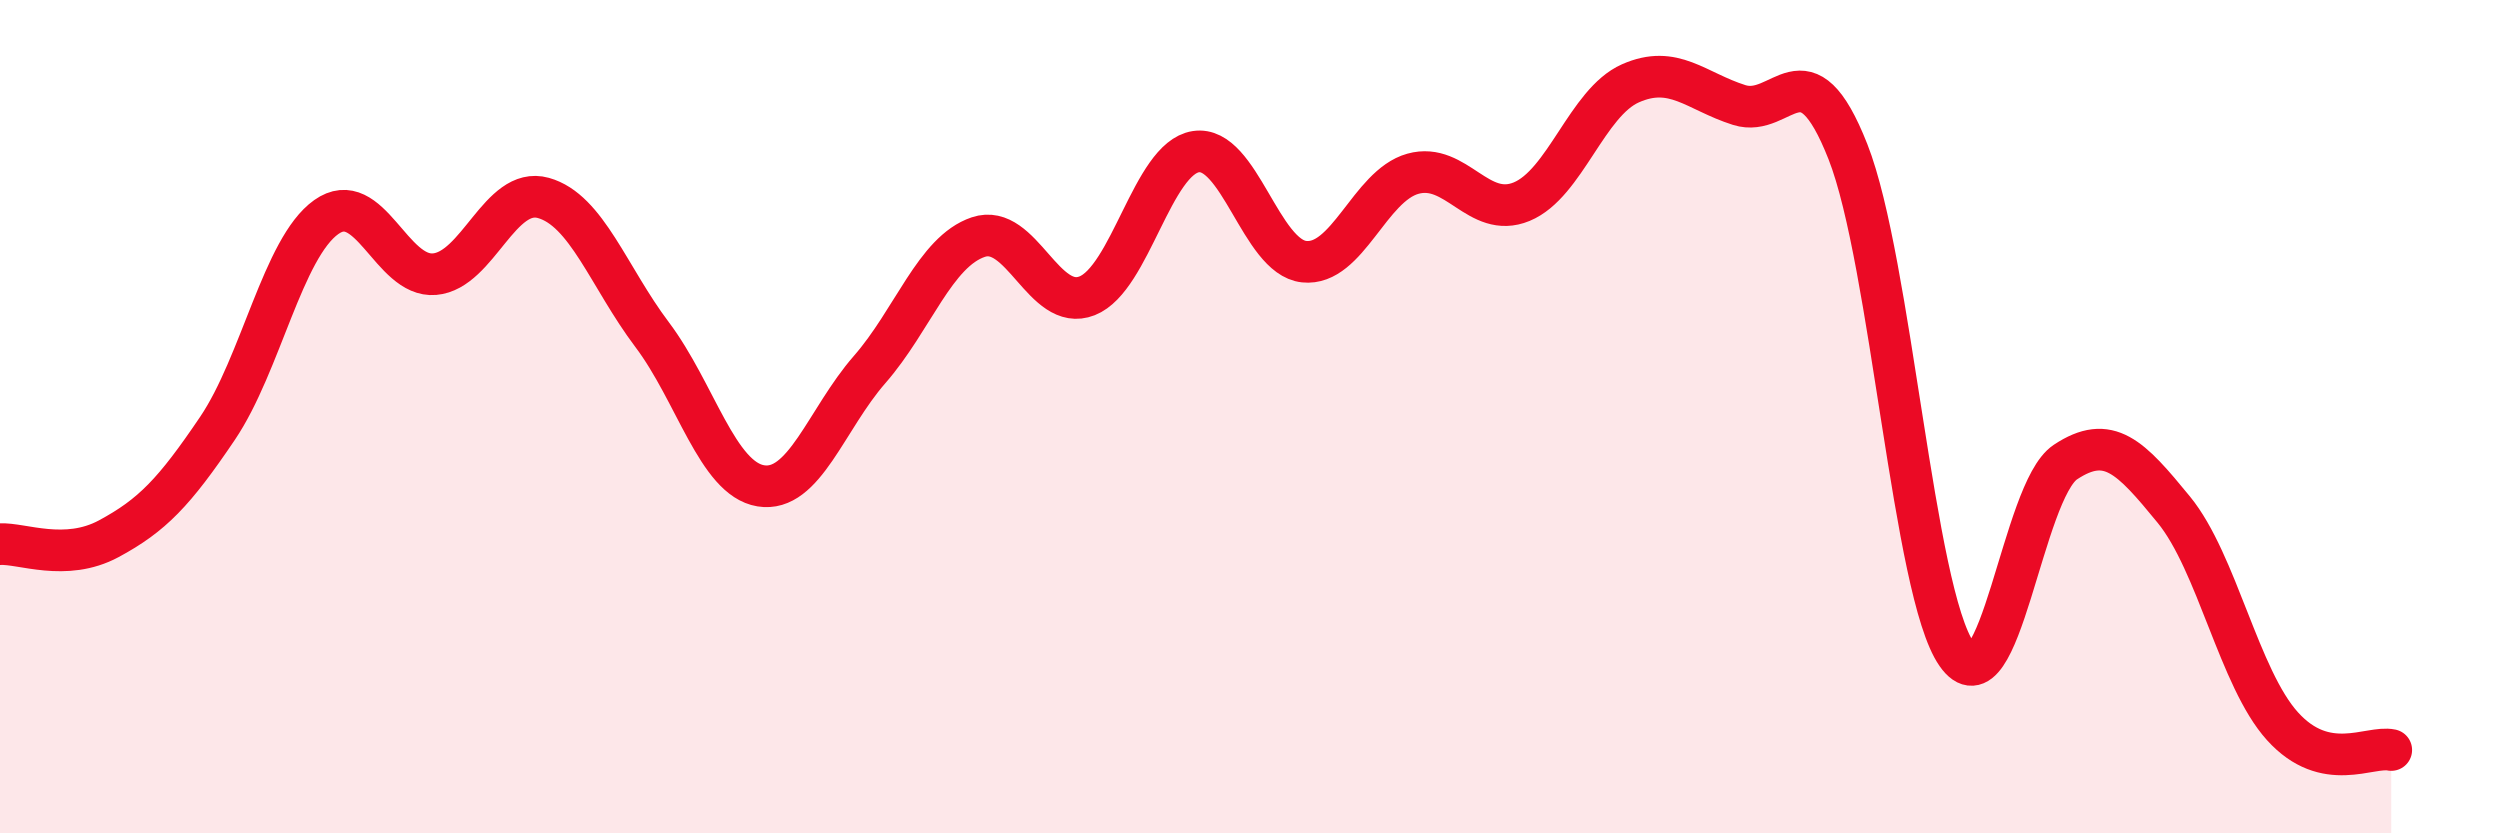 
    <svg width="60" height="20" viewBox="0 0 60 20" xmlns="http://www.w3.org/2000/svg">
      <path
        d="M 0,13.06 C 0.52,13.03 1.57,13.49 2.61,12.93 C 3.65,12.37 4.18,11.82 5.22,10.28 C 6.26,8.74 6.79,5.95 7.83,5.21 C 8.87,4.47 9.39,6.67 10.43,6.58 C 11.47,6.49 12,4.46 13.04,4.75 C 14.08,5.04 14.61,6.65 15.65,8.03 C 16.69,9.41 17.22,11.49 18.26,11.66 C 19.3,11.83 19.83,10.06 20.87,8.87 C 21.91,7.68 22.44,6.04 23.48,5.69 C 24.52,5.34 25.05,7.51 26.09,7.1 C 27.13,6.69 27.66,3.8 28.7,3.64 C 29.74,3.48 30.26,6.17 31.3,6.28 C 32.34,6.39 32.87,4.46 33.91,4.17 C 34.95,3.88 35.48,5.27 36.52,4.84 C 37.56,4.41 38.09,2.46 39.13,2 C 40.17,1.54 40.7,2.19 41.74,2.52 C 42.78,2.85 43.31,1 44.35,3.64 C 45.39,6.28 45.92,14.21 46.96,15.7 C 48,17.19 48.53,11.78 49.57,11.09 C 50.61,10.4 51.13,10.96 52.17,12.23 C 53.21,13.5 53.74,16.28 54.78,17.43 C 55.82,18.58 56.87,17.89 57.39,18L57.39 20L0 20Z"
        fill="#EB0A25"
        opacity="0.1"
        stroke-linecap="round"
        stroke-linejoin="round"
      />
      <path
        d="M 0,13.06 C 0.52,13.03 1.57,13.49 2.61,12.93 C 3.65,12.37 4.18,11.82 5.22,10.28 C 6.26,8.74 6.79,5.95 7.83,5.21 C 8.87,4.47 9.39,6.67 10.43,6.58 C 11.47,6.49 12,4.46 13.04,4.75 C 14.08,5.04 14.61,6.65 15.65,8.03 C 16.69,9.41 17.22,11.49 18.26,11.66 C 19.3,11.83 19.83,10.06 20.87,8.87 C 21.91,7.68 22.44,6.04 23.48,5.69 C 24.52,5.34 25.05,7.51 26.09,7.1 C 27.13,6.69 27.66,3.8 28.7,3.64 C 29.74,3.48 30.26,6.17 31.3,6.28 C 32.34,6.39 32.87,4.46 33.91,4.17 C 34.95,3.88 35.48,5.27 36.52,4.84 C 37.56,4.41 38.09,2.46 39.13,2 C 40.17,1.54 40.7,2.19 41.74,2.52 C 42.78,2.85 43.31,1 44.35,3.64 C 45.39,6.28 45.92,14.21 46.96,15.7 C 48,17.19 48.53,11.78 49.57,11.09 C 50.61,10.4 51.13,10.96 52.17,12.23 C 53.21,13.5 53.74,16.28 54.78,17.43 C 55.82,18.58 56.87,17.89 57.39,18"
        stroke="#EB0A25"
        stroke-width="1"
        fill="none"
        stroke-linecap="round"
        stroke-linejoin="round"
      />
    </svg>
  
